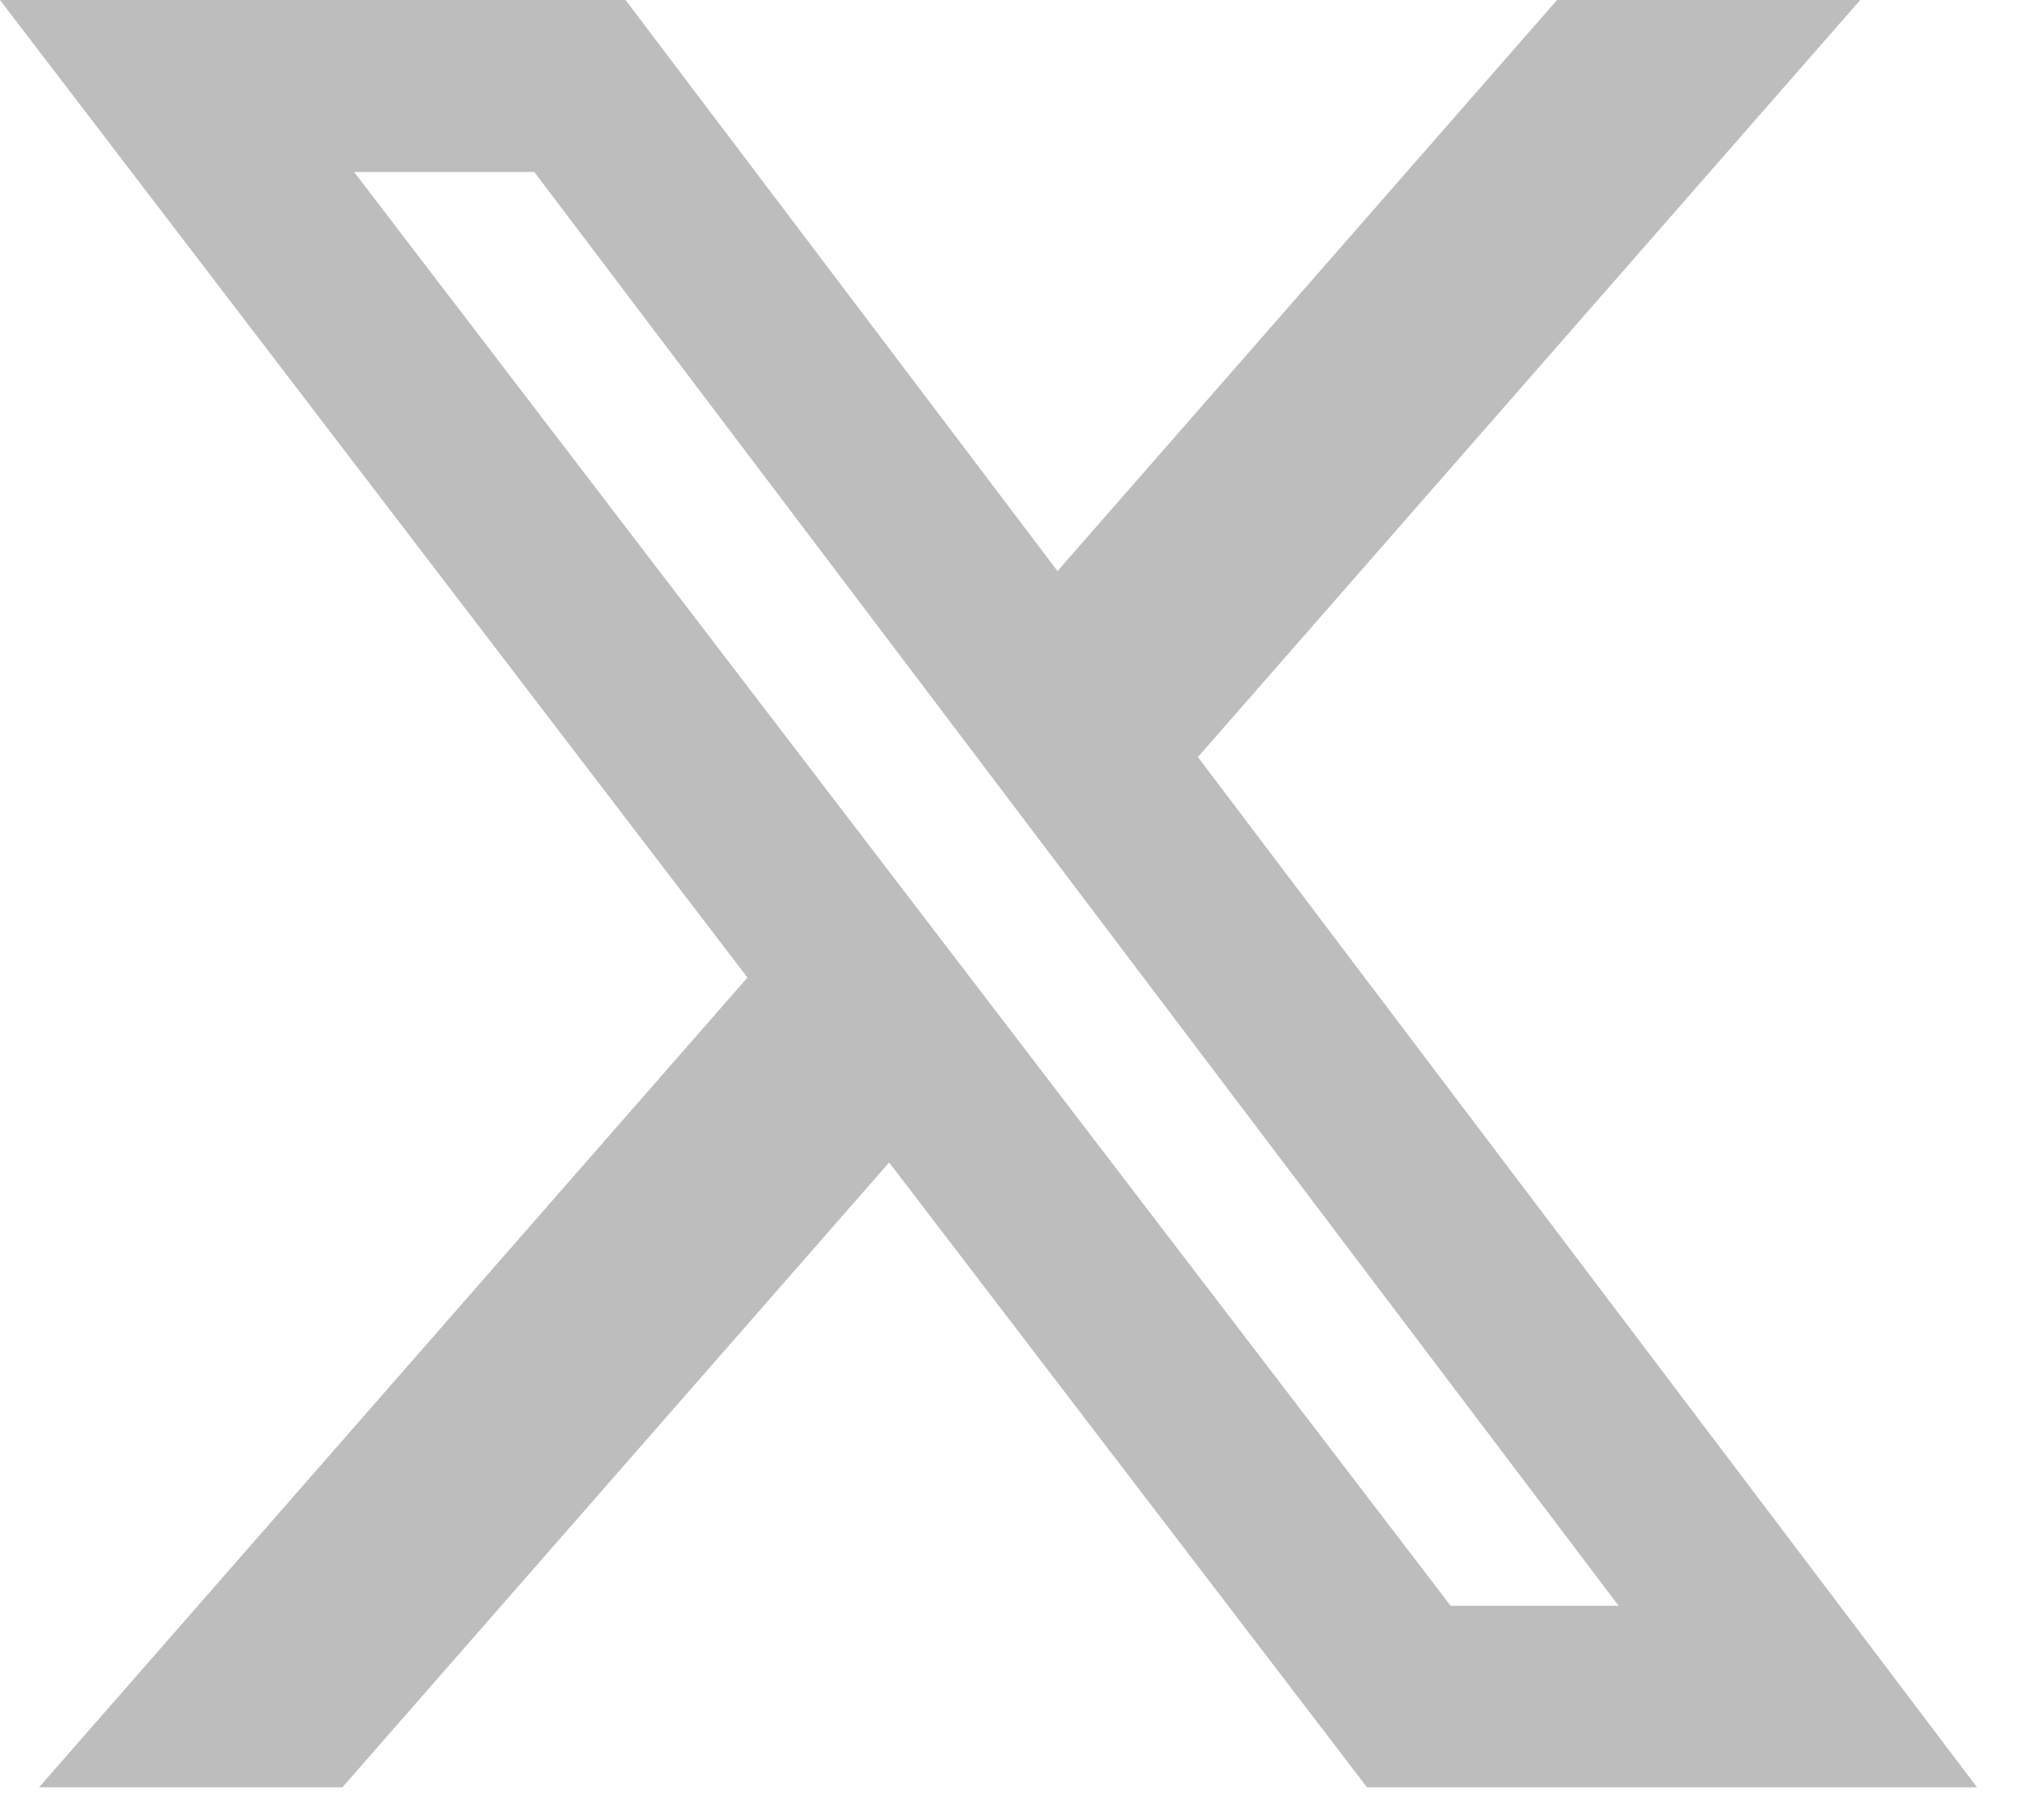 <svg preserveAspectRatio="none" width="100%" height="100%" overflow="visible" style="display: block;" viewBox="0 0 30 27" fill="none" xmlns="http://www.w3.org/2000/svg">
<path id="Vector" d="M23.102 0H27.6L17.773 11.231L29.333 26.515H20.282L13.192 17.245L5.08 26.515H0.579L11.09 14.502L0 0H9.281L15.69 8.472L23.102 0ZM21.523 23.822H24.015L7.927 2.551H5.253L21.523 23.822Z" fill="#BDBDBD"/>
</svg>
